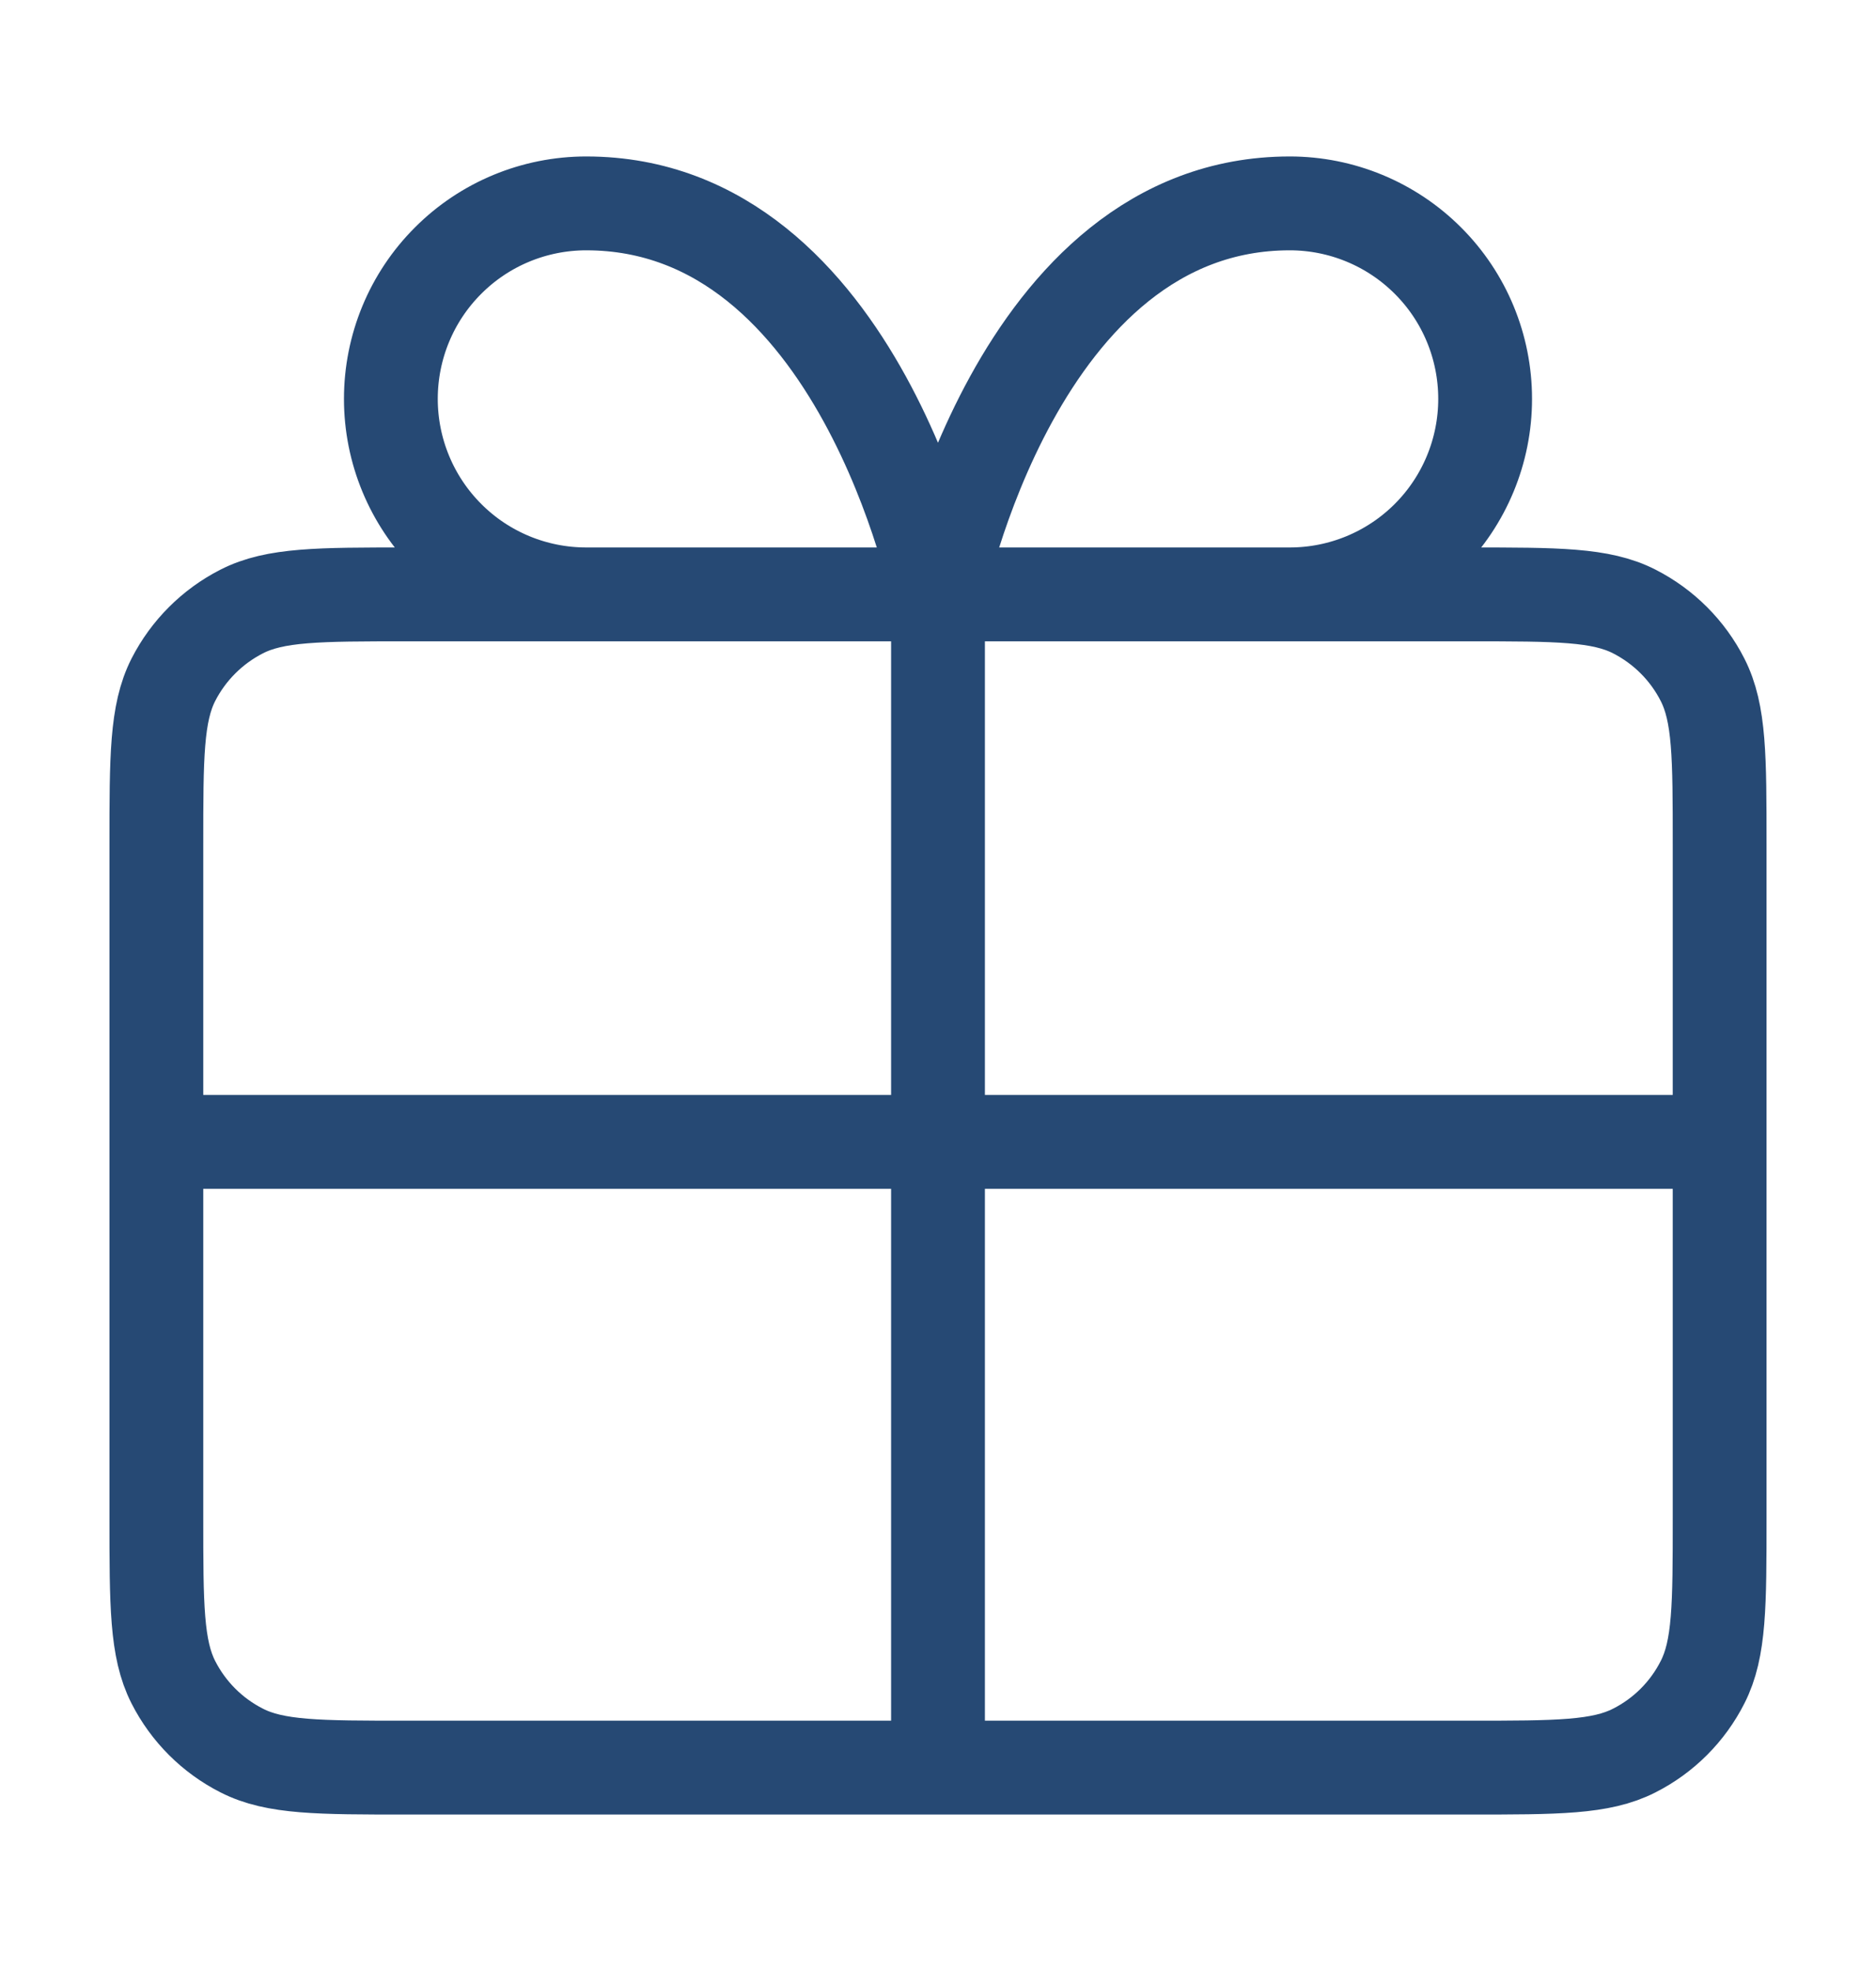 <svg width="20" height="21" viewBox="0 0 20 21" fill="none" xmlns="http://www.w3.org/2000/svg">
<path d="M10 6.333H6.25C5.697 6.333 5.167 6.114 4.777 5.723C4.386 5.332 4.167 4.802 4.167 4.25C4.167 3.697 4.386 3.167 4.777 2.777C5.167 2.386 5.697 2.167 6.25 2.167C9.166 2.167 10 6.333 10 6.333ZM10 6.333H13.75C14.302 6.333 14.832 6.114 15.223 5.723C15.614 5.332 15.833 4.802 15.833 4.25C15.833 3.697 15.614 3.167 15.223 2.777C14.832 2.386 14.302 2.167 13.75 2.167C10.833 2.167 10 6.333 10 6.333ZM10 6.333L10 18.833M1.667 12.166H18.333M1.667 9L1.667 16.166C1.667 17.1 1.667 17.567 1.848 17.923C2.008 18.237 2.263 18.492 2.577 18.651C2.933 18.833 3.4 18.833 4.333 18.833L15.666 18.833C16.6 18.833 17.067 18.833 17.423 18.651C17.737 18.492 17.992 18.237 18.151 17.923C18.333 17.567 18.333 17.1 18.333 16.166V9C18.333 8.066 18.333 7.6 18.151 7.243C17.992 6.93 17.737 6.675 17.423 6.515C17.067 6.333 16.6 6.333 15.666 6.333L4.333 6.333C3.4 6.333 2.933 6.333 2.577 6.515C2.263 6.675 2.008 6.93 1.848 7.243C1.667 7.6 1.667 8.066 1.667 9Z" stroke="#264974" stroke-linecap="round" stroke-linejoin="round"/>
</svg>
